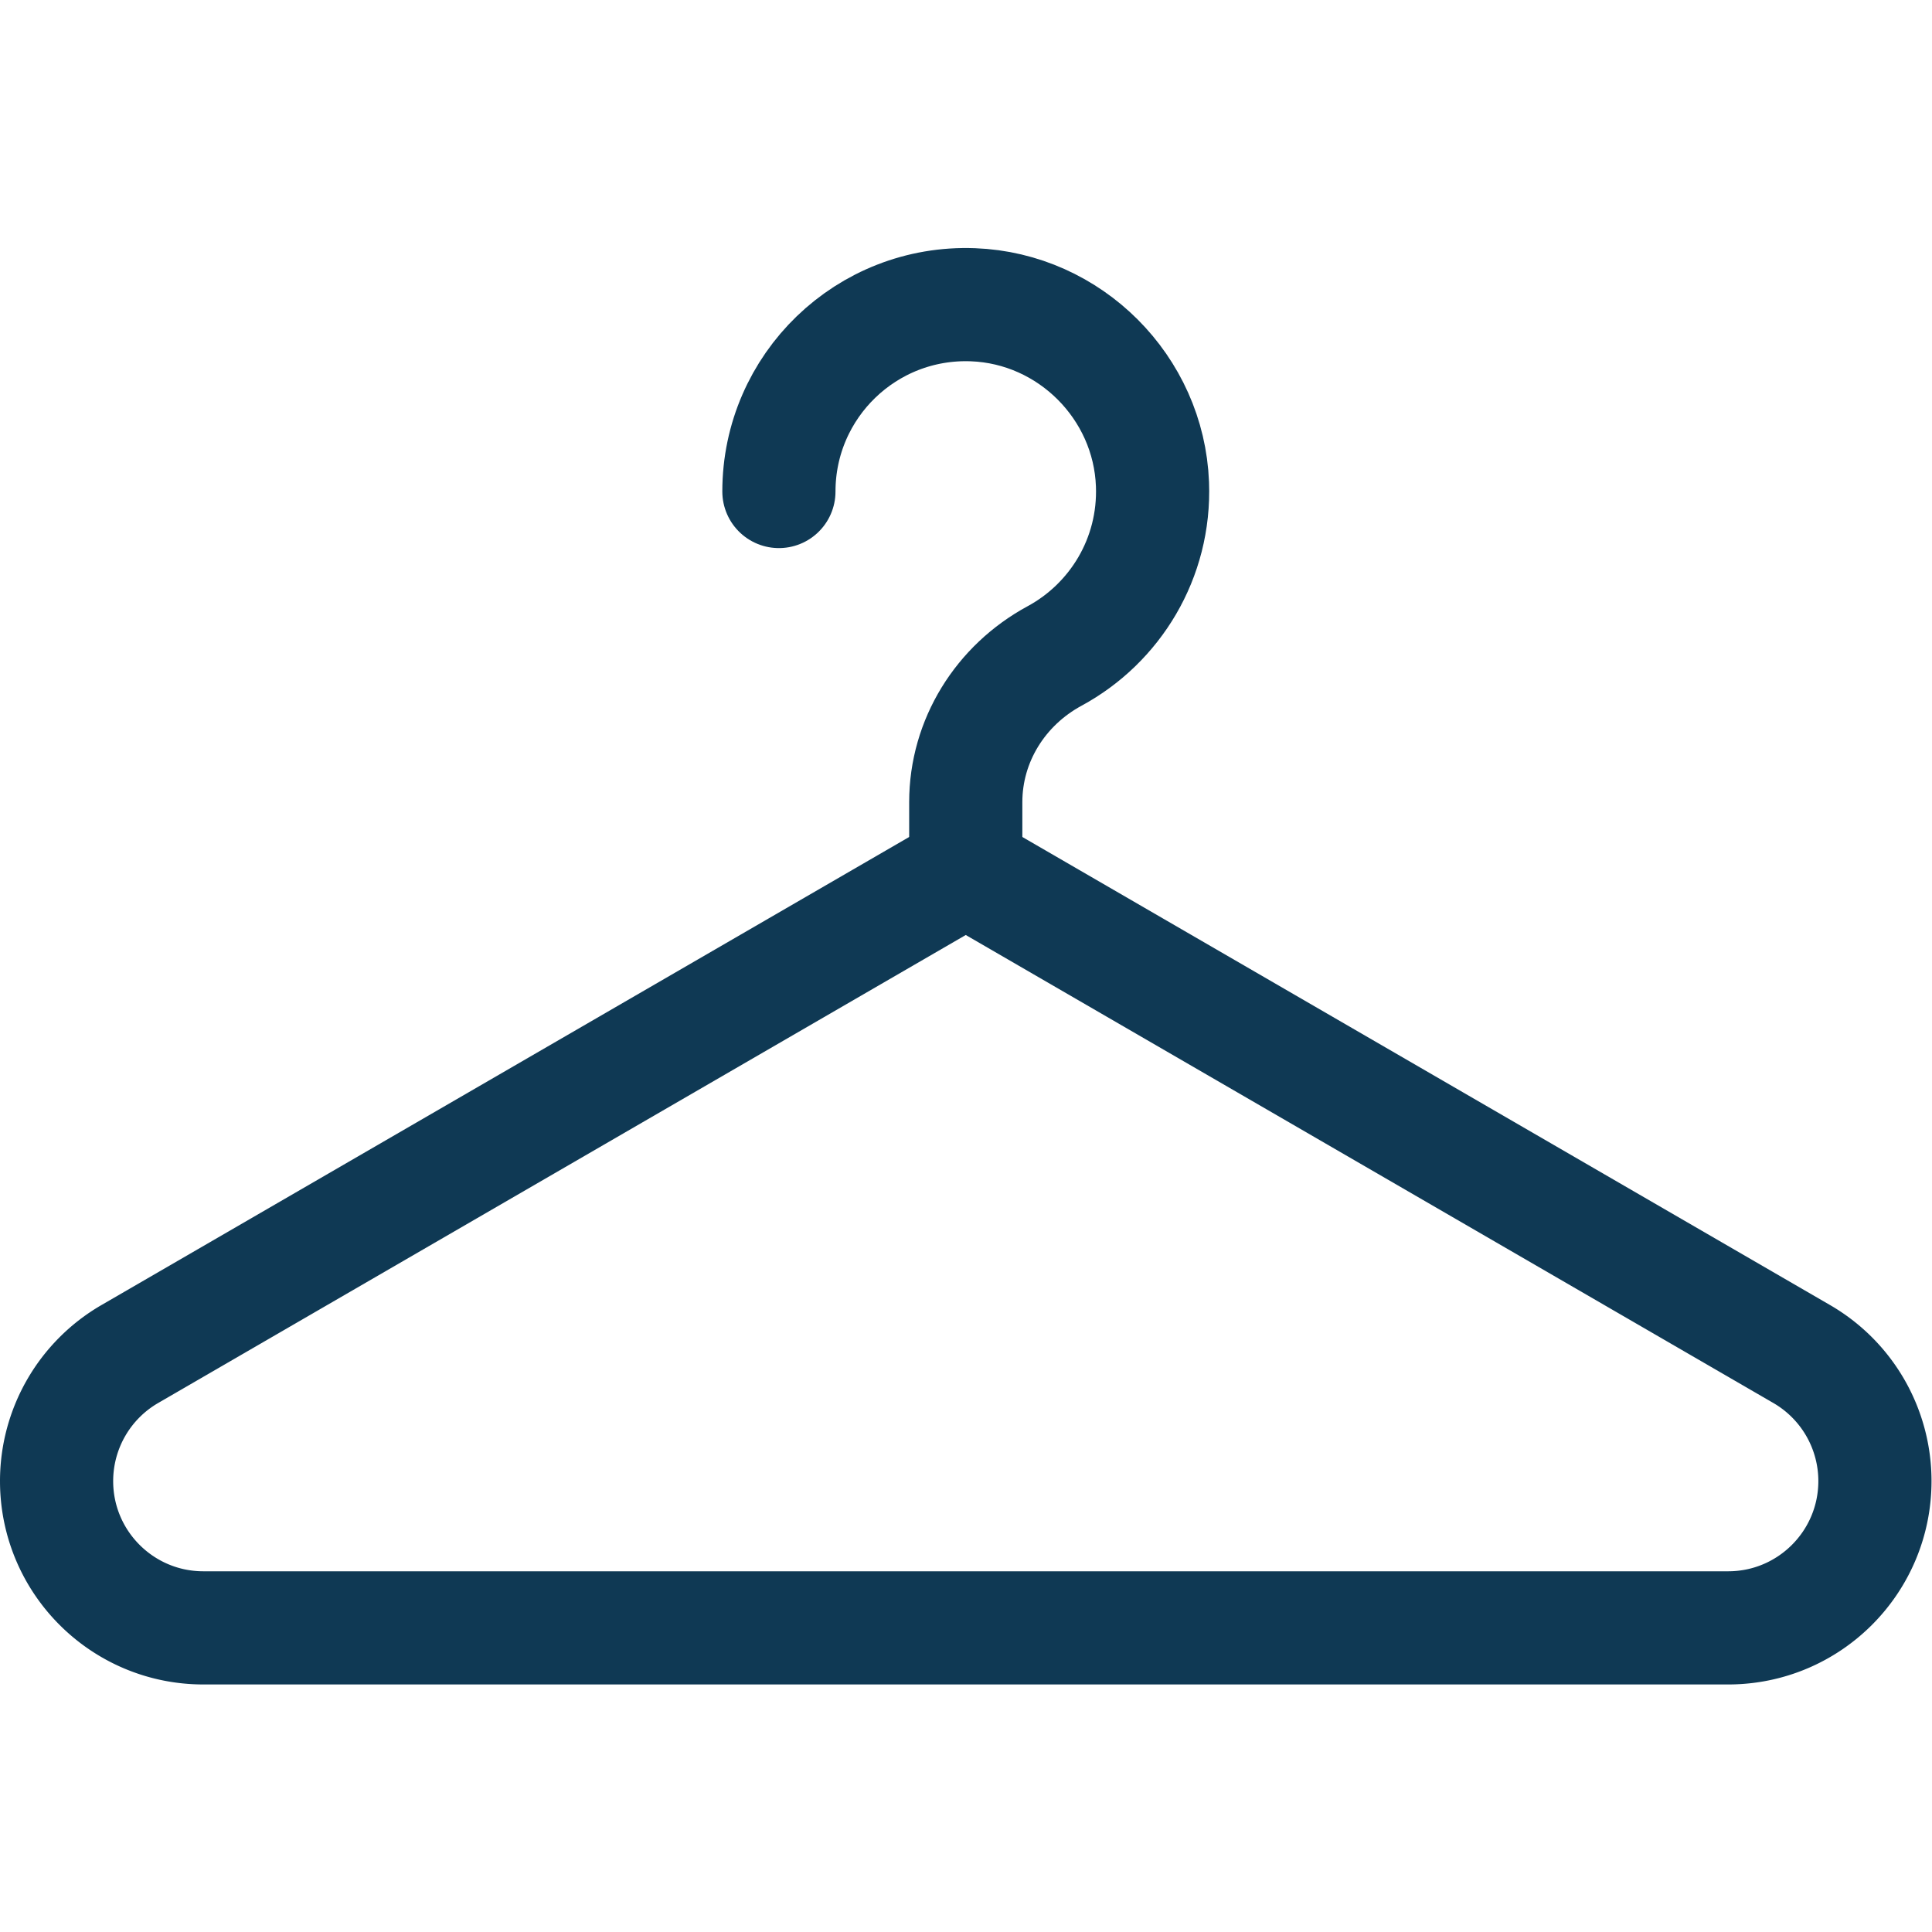 <svg xmlns="http://www.w3.org/2000/svg" version="1.1" xmlns:xlink="http://www.w3.org/1999/xlink" width="512" height="512" x="0" y="0" viewBox="0 0 682.667 682.667" style="enable-background:new 0 0 512 512" xml:space="preserve" class=""><g><defs><clipPath id="a" clipPathUnits="userSpaceOnUse"><path d="M0 512h512V0H0Z" fill="#0f3954" opacity="1" data-original="#000000"></path></clipPath></defs><g clip-path="url(#a)" transform="matrix(1.333 0 0 -1.333 0 682.667)"><path d="m0 0-221.598 128.416L-443.196 0a38.915 38.915 0 0 1-19.402-33.671c0-21.492 17.419-38.914 38.906-38.914h404.188c21.487 0 38.906 17.422 38.906 38.914A38.915 38.915 0 0 1 0 0Z" style="stroke-width:30;stroke-linecap:round;stroke-linejoin:round;stroke-miterlimit:10;stroke-dasharray:none;stroke-opacity:1" transform="translate(477.598 153.202)" fill="none" stroke="#0f3954" stroke-width="30" stroke-linecap="round" stroke-linejoin="round" stroke-miterlimit="10" stroke-dasharray="none" stroke-opacity="" data-original="#000000" opacity="1"></path><path d="M0 0c0 28.002 23.226 50.577 51.46 49.505 25.671-.976 46.589-21.898 47.564-47.574.746-19.646-9.95-36.868-25.954-45.53-14.331-7.757-23.54-22.45-23.54-38.748v-17.877" style="stroke-width:30;stroke-linecap:round;stroke-linejoin:round;stroke-miterlimit:10;stroke-dasharray:none;stroke-opacity:1" transform="translate(206.47 381.842)" fill="none" stroke="#0f3954" stroke-width="30" stroke-linecap="round" stroke-linejoin="round" stroke-miterlimit="10" stroke-dasharray="none" stroke-opacity="" data-original="#000000" opacity="1"></path></g></g></svg>